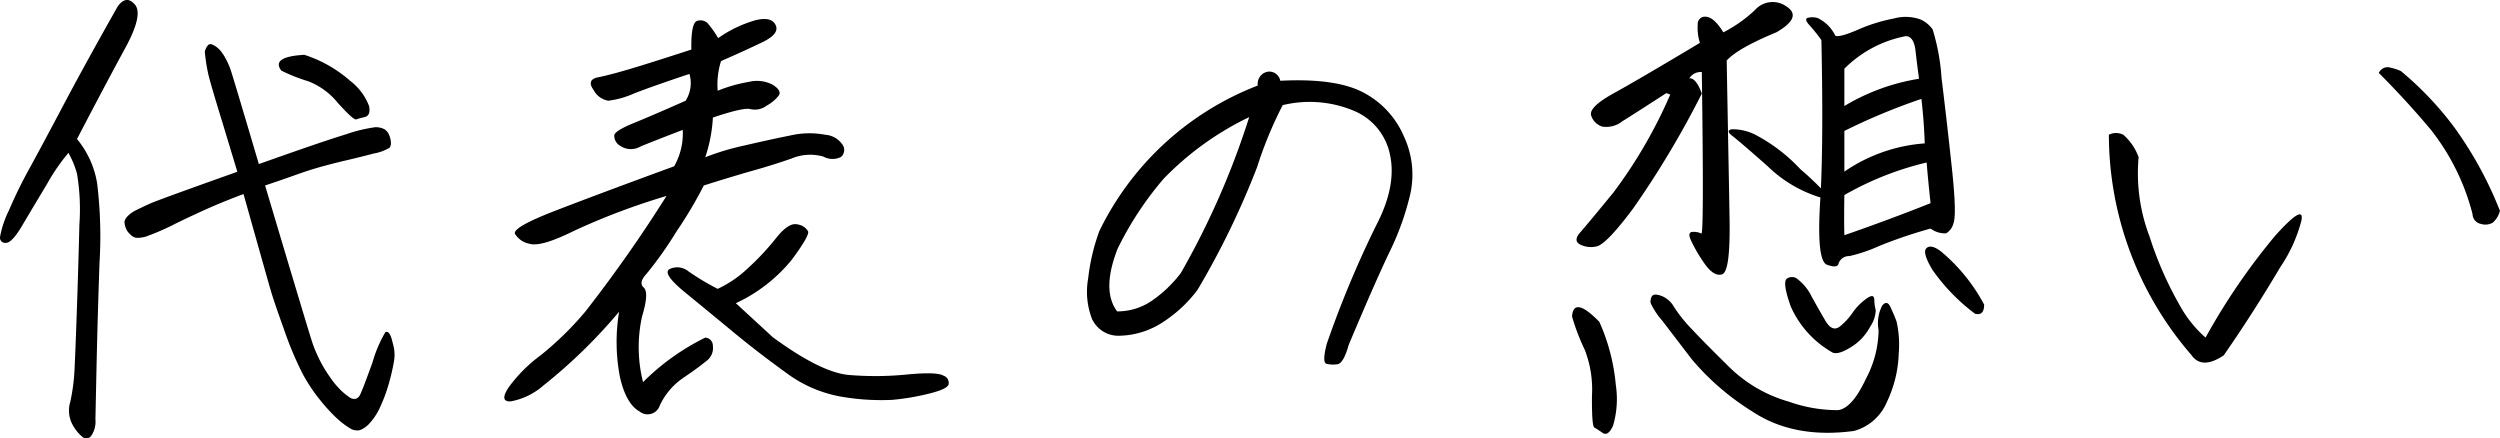 <svg xmlns="http://www.w3.org/2000/svg" width="262.188" height="45.968" viewBox="0 0 262.188 45.968">
  <defs>
    <style>
      .cls-1 {
        fill-rule: evenodd;
      }
    </style>
  </defs>
  <path id="代表の想い.svg" class="cls-1" d="M843.012,865.806a1.014,1.014,0,0,0,.652.326,3.274,3.274,0,0,0,1-.15,26.315,26.315,0,0,0,3.137-1.381q2.484-1.2,3.964-1.831t3.086-1.23q2.458,8.733,2.811,9.962t1.455,4.291a35.719,35.719,0,0,0,1.932,4.591,17.487,17.487,0,0,0,1.857,2.786,18.078,18.078,0,0,0,1.782,1.932,7.909,7.909,0,0,0,1.33,1,1.352,1.352,0,0,0,1.028.2,2.594,2.594,0,0,0,1.054-.753,6.4,6.4,0,0,0,1.129-1.781,16.52,16.52,0,0,0,.879-2.409,21.2,21.2,0,0,0,.5-2.158,4.013,4.013,0,0,0,.025-1.48q-0.125-.577-0.25-1a1.707,1.707,0,0,0-.276-0.6,0.324,0.324,0,0,0-.377-0.1,13.476,13.476,0,0,0-1.355,3.187q-1.13,3.112-1.33,3.438a0.732,0.732,0,0,1-.476.376,0.923,0.923,0,0,1-.653-0.2,6.771,6.771,0,0,1-.878-0.727,9.019,9.019,0,0,1-1.1-1.33,14.489,14.489,0,0,1-1.054-1.731,14.258,14.258,0,0,1-.778-1.807q-0.327-.928-4.993-16.586,1.656-.552,3.186-1.1t2.811-.9q1.28-.351,2.584-0.653t2.811-.7a4.893,4.893,0,0,0,1.656-.6,0.856,0.856,0,0,0,.15-0.527,2.228,2.228,0,0,0-.175-0.777,1.237,1.237,0,0,0-.527-0.653,1.936,1.936,0,0,0-.954-0.2,15.963,15.963,0,0,0-3.086.753q-2.484.753-9.109,3.112-2.76-9.335-2.986-9.962a7.753,7.753,0,0,0-.552-1.2,4.144,4.144,0,0,0-.627-0.879,2.209,2.209,0,0,0-.627-0.451,0.491,0.491,0,0,0-.5-0.025,1.592,1.592,0,0,0-.376.727,17.769,17.769,0,0,0,.4,2.509q0.251,1,1.079,3.714t1.932,6.374q-8.331,2.961-9.159,3.337t-1.43.677a3.137,3.137,0,0,0-.9.628,1.285,1.285,0,0,0-.351.577,2.111,2.111,0,0,0,.3,1A2.225,2.225,0,0,0,843.012,865.806Zm-7.126-13.45q-2.31,4.367-3.513,6.55a47.5,47.5,0,0,0-2.133,4.366,10.3,10.3,0,0,0-.928,2.785,0.543,0.543,0,0,0,.627.6q0.627,0,1.681-1.782t2.61-4.366a20.526,20.526,0,0,1,2.258-3.287,9.623,9.623,0,0,1,.9,2.183,22.588,22.588,0,0,1,.251,5.32q-0.1,4.09-.251,8.531t-0.251,6.5a20.308,20.308,0,0,1-.451,3.563,3.132,3.132,0,0,0,.276,2.484,4.337,4.337,0,0,0,1.054,1.255,0.627,0.627,0,0,0,.853-0.151,2.594,2.594,0,0,0,.451-1.731q0.026-1.3.126-5.947t0.3-10.438a45.836,45.836,0,0,0-.251-8.406,9.745,9.745,0,0,0-2.108-4.617q3.111-5.971,5.044-9.51t1.029-4.592q-0.9-1.053-1.807.2Q838.193,847.991,835.886,852.356Zm25.719-2.659a7.451,7.451,0,0,1,3.137,2.283q1.656,1.833,1.932,1.731c0.183-.066.485-0.15,0.9-0.25s0.569-.477.452-1.13a6,6,0,0,0-1.982-2.659,13.541,13.541,0,0,0-4.818-2.735q-3.513.2-2.409,1.656A17.869,17.869,0,0,0,861.605,849.7Zm32.635,24.189a19.412,19.412,0,0,0,.1,6.9q0.651,2.786,2.057,3.563a1.342,1.342,0,0,0,2.108-.627,7.147,7.147,0,0,1,2.434-2.886q1.53-1.028,2.409-1.756a1.67,1.67,0,0,0,.727-1.606,0.847,0.847,0,0,0-.8-0.878,24.612,24.612,0,0,0-6.524,4.667,14.992,14.992,0,0,1-.1-6.9q0.753-2.484.176-3.011t0.276-1.43a39.747,39.747,0,0,0,3.161-4.466,44.432,44.432,0,0,0,2.861-4.818q3.361-1.054,5.244-1.581t3.915-1.229a5.1,5.1,0,0,1,3.362-.226,1.98,1.98,0,0,0,1.857.05,0.962,0.962,0,0,0,.226-1.2,2.377,2.377,0,0,0-1.857-1.129,8.955,8.955,0,0,0-3.689.076q-2.133.426-4.818,1.053a26.109,26.109,0,0,0-4.09,1.23,15.579,15.579,0,0,0,.8-4.165q3.262-1.1,3.965-.879a2.043,2.043,0,0,0,1.681-.376,4.014,4.014,0,0,0,1.28-1.079q0.3-.476-0.6-1.079a3.521,3.521,0,0,0-2.56-.326,15.413,15.413,0,0,0-3.262.928,8.158,8.158,0,0,1,.352-3.111q2.508-1.1,4.341-1.982t1.38-1.807q-0.453-.928-2.183-0.477a13.1,13.1,0,0,0-3.84,1.857A10.181,10.181,0,0,0,903.5,843.6a1.071,1.071,0,0,0-1.054-.226q-0.677.151-.627,3.012-4.317,1.406-6.424,2.032t-3.362.878q-1.255.252-.452,1.355a2.132,2.132,0,0,0,1.531,1.1,9.543,9.543,0,0,0,2.735-.778q2.007-.777,5.771-2.032a3.452,3.452,0,0,1-.4,2.81q-3.513,1.557-5.42,2.334t-2.058,1.254a1.187,1.187,0,0,0,.6,1.13,1.987,1.987,0,0,0,2.158.075q1.4-.576,4.416-1.732a6.94,6.94,0,0,1-.9,3.815q-8.08,2.961-12.546,4.692t-4.14,2.409a2.283,2.283,0,0,0,1.531,1.028q1.2,0.352,4.592-1.329a71.1,71.1,0,0,1,9.761-3.689,146.559,146.559,0,0,1-8.507,12.12,33.353,33.353,0,0,1-4.692,4.591,15.549,15.549,0,0,0-3.337,3.338q-1.029,1.53.175,1.5a7.154,7.154,0,0,0,3.463-1.681,54.893,54.893,0,0,0,7.929-7.728h0Zm12.245-.9a16.5,16.5,0,0,0,5.872-4.567q1.856-2.508,1.706-2.96a1.473,1.473,0,0,0-1.079-.728q-0.929-.276-2.283,1.43a26.894,26.894,0,0,1-2.986,3.187,11.733,11.733,0,0,1-3.137,2.133,25.986,25.986,0,0,1-3.061-1.832,1.851,1.851,0,0,0-1.907-.276q-1,.4,1.581,2.509t5.068,4.166q2.486,2.058,5.471,4.215a13.56,13.56,0,0,0,6.172,2.585,24.519,24.519,0,0,0,4.968.276,25.291,25.291,0,0,0,3.764-.628q1.983-.476,2.158-0.978a0.8,0.8,0,0,0-.527-0.929q-0.7-.426-3.839-0.125a33.468,33.468,0,0,1-6.072.05q-2.936-.251-8-3.965Zm48.418-1.4a85.988,85.988,0,0,0,6.248-12.872,41.751,41.751,0,0,1,2.685-6.5,12,12,0,0,1,7.427.577,6.349,6.349,0,0,1,3.84,4.692q0.677,3.262-1.481,7.377a107.939,107.939,0,0,0-5.169,12.4q-0.5,1.957-.025,2.083a3.071,3.071,0,0,0,1.129.05q0.652-.075,1.2-2.033,2.759-6.573,4.29-9.761a28.5,28.5,0,0,0,2.183-6.122,9.466,9.466,0,0,0-.677-5.972,9.322,9.322,0,0,0-4.216-4.592q-2.886-1.555-8.757-1.255a1.173,1.173,0,0,0-1.305-.953,1.293,1.293,0,0,0-1.054,1.455A30.786,30.786,0,0,0,944.615,865.4a21.159,21.159,0,0,0-1.179,4.969,7.942,7.942,0,0,0,.4,4.265A3.046,3.046,0,0,0,946.5,876.4a8.619,8.619,0,0,0,4.893-1.506,14.052,14.052,0,0,0,3.513-3.312h0Zm-3.563-11.643a31.344,31.344,0,0,1,8.983-6.473,83.664,83.664,0,0,1-7.176,16.36,13.316,13.316,0,0,1-3.087,2.935,6.361,6.361,0,0,1-3.588,1.079q-1.656-2.207.05-6.574a34.688,34.688,0,0,1,4.818-7.327h0Zm68.94,1a29.4,29.4,0,0,0-2.15-2.007,17.593,17.593,0,0,0-4.77-3.639,5.269,5.269,0,0,0-2.41-.552c-0.47.084-.46,0.31,0.02,0.678s1.74,1.439,3.74,3.212a13.615,13.615,0,0,0,5.52,3.262q-0.45,6.624.68,7.05t1.23-.15a1.157,1.157,0,0,1,1.13-.753,16.074,16.074,0,0,0,3.11-1.054,49.678,49.678,0,0,1,5.4-1.831,2.538,2.538,0,0,0,1.63.5,1.675,1.675,0,0,0,.77-1.054q0.36-.9-0.17-5.846t-1.08-9.41a22.067,22.067,0,0,0-.93-5.068,3.081,3.081,0,0,0-1.28-1.054,4.6,4.6,0,0,0-2.78-.1,17.515,17.515,0,0,0-3.79,1.179c-1.27.552-2.06,0.761-2.36,0.627a3.935,3.935,0,0,0-1.86-1.857,1.911,1.911,0,0,0-1.08,0c-0.21.1-.14,0.352,0.23,0.753a19.386,19.386,0,0,1,1.25,1.556q0.21,9.685-.05,15.557h0Zm2.46-1.756v-4.266a65,65,0,0,1,8.08-3.362c0.17,1.438.29,2.994,0.35,4.667a17.027,17.027,0,0,0-8.43,2.961h0Zm7.46-12.7c0.11,1,.24,1.991.37,2.961a21.886,21.886,0,0,0-7.83,2.86v-3.914a12.362,12.362,0,0,1,6.43-3.413C1029.73,844.979,1030.08,845.481,1030.2,846.485Zm1.17,11.743c0.1,1.272.24,2.694,0.41,4.266q-4.275,1.705-9.04,3.362-0.045-1.605,0-4.215a32.327,32.327,0,0,1,8.63-3.413h0Zm-14.7-16.36a2.473,2.473,0,0,0-3.31.376,14.556,14.556,0,0,1-3.31,2.334c-0.64-1.037-1.23-1.581-1.79-1.631a0.762,0.762,0,0,0-.9.828,5.158,5.158,0,0,0,.23,1.907q-6.285,3.764-9.011,5.269t-2.384,2.384a1.8,1.8,0,0,0,1.154,1.129,2.732,2.732,0,0,0,2.133-.577q1.332-.828,4.588-2.936l0.41,0.151a50.414,50.414,0,0,1-5.951,10.263q-2.736,3.338-3.488,4.19t-0.05,1.255a2.537,2.537,0,0,0,1.731.225q1.028-.174,3.888-4.014a97.892,97.892,0,0,0,7.18-12.02c-0.4-1.1-.84-1.638-1.31-1.605a1.406,1.406,0,0,1,1.31-.653q0.24,17.114-.05,16.937a1.8,1.8,0,0,0-.88-0.175c-0.39,0-.47.268-0.25,0.8a15.856,15.856,0,0,0,1.35,2.358c0.69,1.038,1.33,1.473,1.94,1.3s0.86-2.108.8-5.821-0.17-9.251-.3-16.611q1.2-1.305,5.22-2.961Q1018.38,842.973,1016.67,841.868Zm16.21,25.694q-1.05-.8-1.53-0.351c-0.32.3-.1,1.071,0.65,2.309a20.321,20.321,0,0,0,4.44,4.566q0.96,0.252.96-.953a18.663,18.663,0,0,0-4.52-5.571h0Zm-9.54,10.087a5.541,5.541,0,0,0,2.11-2.208,3.232,3.232,0,0,0,.58-1.731,4.464,4.464,0,0,1-.15-1.1q-0.03-.727-0.93-0.025a5.872,5.872,0,0,0-1.35,1.4,6.768,6.768,0,0,1-1.28,1.4c-0.56.469-1.08,0.276-1.58-.577s-0.98-1.7-1.44-2.534a5,5,0,0,0-1.4-1.757,0.923,0.923,0,0,0-1.2-.1q-0.48.4,0.42,2.911a10.361,10.361,0,0,0,4.27,4.767Q1021.945,878.5,1023.34,877.649Zm3.87,5.671a12.618,12.618,0,0,0,1.23-5.043,10.95,10.95,0,0,0-.23-3.388c-0.2-.534-0.42-1.045-0.65-1.53s-0.52-.527-0.85-0.126a4.012,4.012,0,0,0-.38,2.585,11.12,11.12,0,0,1-1.33,5.093q-1.455,3.111-2.93,3.288a15.237,15.237,0,0,1-5.12-.879,14.628,14.628,0,0,1-6.28-3.638c-1.75-1.723-3.07-3.053-3.94-3.99a15.131,15.131,0,0,1-1.85-2.308,2.606,2.606,0,0,0-1.36-1.18c-0.53-.183-0.86-0.158-0.98.076a1.114,1.114,0,0,0-.12.677,7.41,7.41,0,0,0,1.2,1.832q1.155,1.506,3.11,4.065a26.611,26.611,0,0,0,6.33,5.47q4.365,2.91,10.69,2.058A5.237,5.237,0,0,0,1027.21,883.32Zm-31.718-5.5a11.437,11.437,0,0,1,.778,4.868q-0.025,3.186.251,3.337c0.184,0.1.468,0.284,0.853,0.552s0.753,0.025,1.1-.727a9.836,9.836,0,0,0,.3-4.266,20.75,20.75,0,0,0-1.732-6.65q-2.709-2.758-2.86-.552A21.876,21.876,0,0,0,995.492,877.825Zm84.328-29.584a1.02,1.02,0,0,0-1.03.6q2.91,2.91,5.47,5.971a23.787,23.787,0,0,1,4.36,8.833,1.08,1.08,0,0,0,.88,1.029,1.55,1.55,0,0,0,1.23-.126,2.36,2.36,0,0,0,.76-1.254,39.751,39.751,0,0,0-4.77-8.732,34.238,34.238,0,0,0-5.62-5.922A5.994,5.994,0,0,0,1079.82,848.241Zm-11.37,20.977a15.679,15.679,0,0,0,2.23-4.918q0.33-1.806-2.73,1.581a67.531,67.531,0,0,0-7.33,10.715,12.5,12.5,0,0,1-2.71-3.388,37.406,37.406,0,0,1-3.16-7.2,18.618,18.618,0,0,1-1.15-8.331,5.719,5.719,0,0,0-1.61-2.359,1.712,1.712,0,0,0-1.51,0,35.311,35.311,0,0,0,8.64,23.085q1.1,1.606,3.41.05,3.1-4.466,5.92-9.234h0Z" transform="translate(-829.312 -841.188)"/>
</svg>
